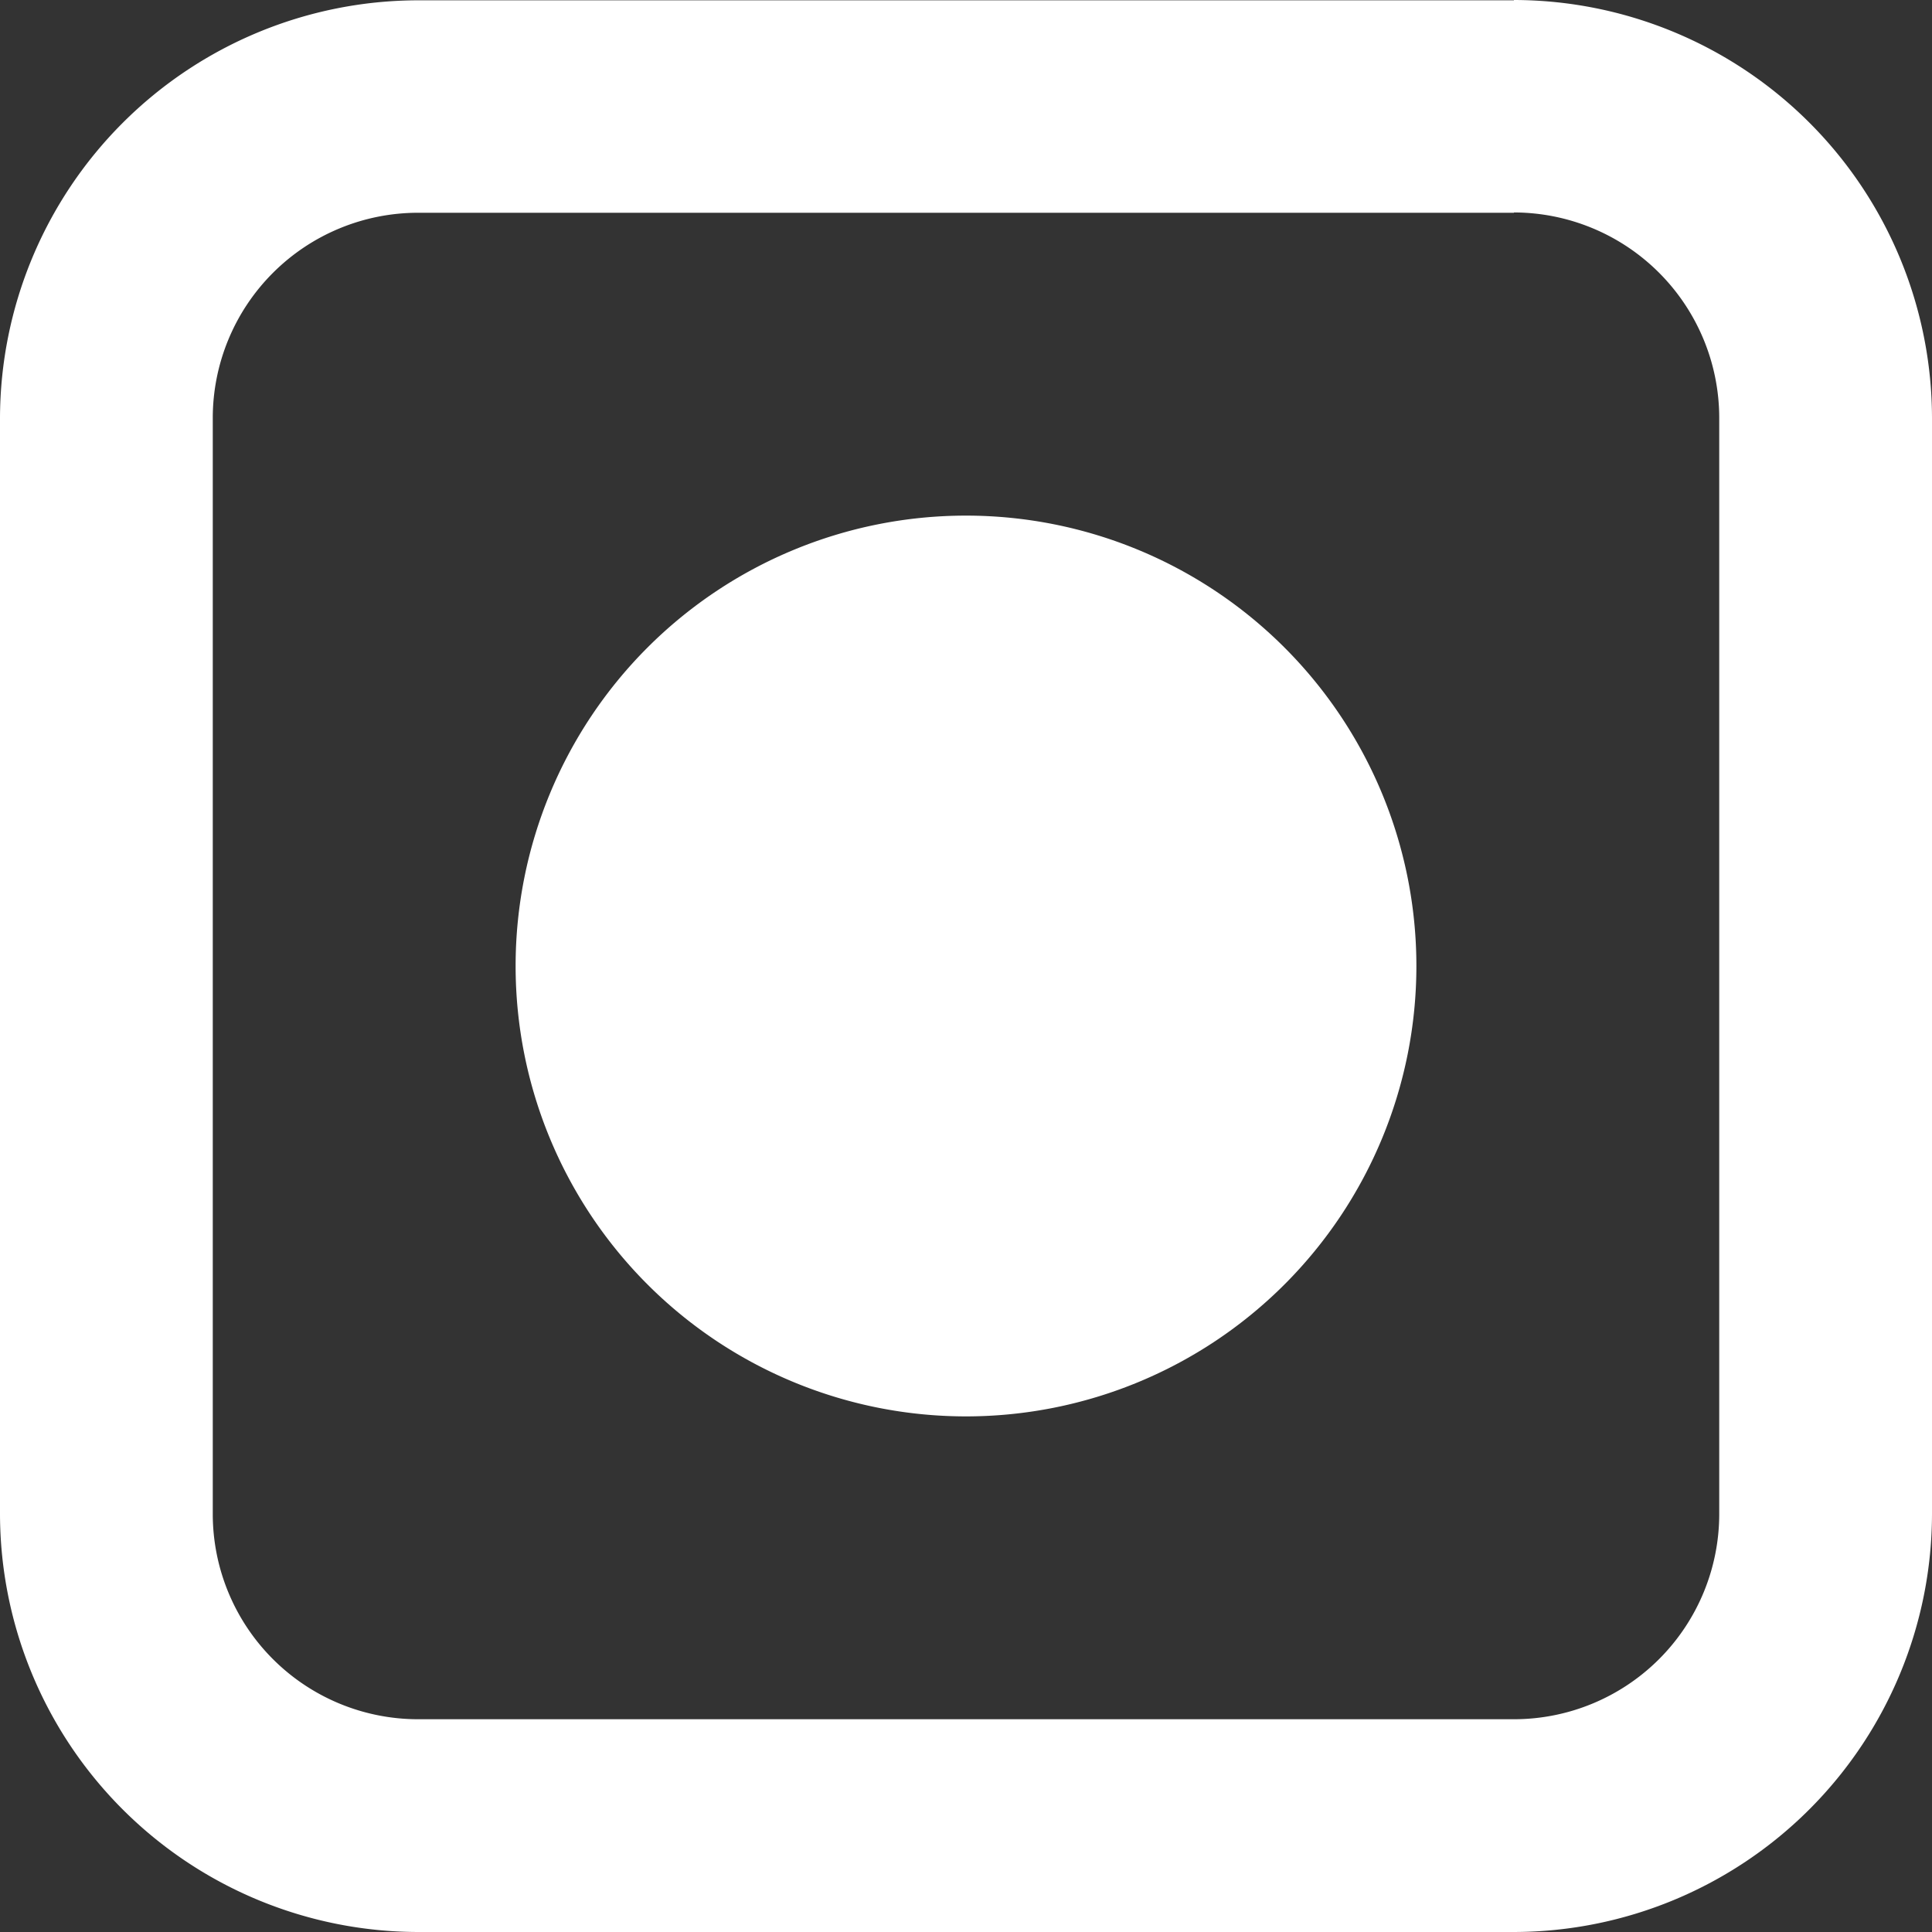 <svg xmlns="http://www.w3.org/2000/svg" viewBox="0 0 62.2 62.2"><rect x="0" y="0" width="62.2" height="62.2" fill="#333333" stroke="none"/><g data-name="Livello 2"><g fill="#fff" data-name="Livello 1"><path d="M48.74 6.84a6.62 6.62 0 0 1 6.61 6.62v35.28a6.61 6.61 0 0 1-6.61 6.61H13.46a6.61 6.61 0 0 1-6.61-6.61V13.46a6.61 6.61 0 0 1 6.61-6.61h35.28m0-6.84H13.46A13.48 13.48 0 0 0 0 13.46v35.28A13.48 13.48 0 0 0 13.46 62.2h35.28A13.48 13.48 0 0 0 62.2 48.74V13.46A13.48 13.48 0 0 0 48.74 0Z"/><path d="M31.1 16.6a14.5 14.5 0 0 1 14.5 14.5 14.5 14.5 0 0 1-14.5 14.5 14.5 14.5 0 0 1-14.5-14.5 14.5 14.5 0 0 1 14.5-14.5Z"/></g></g></svg>